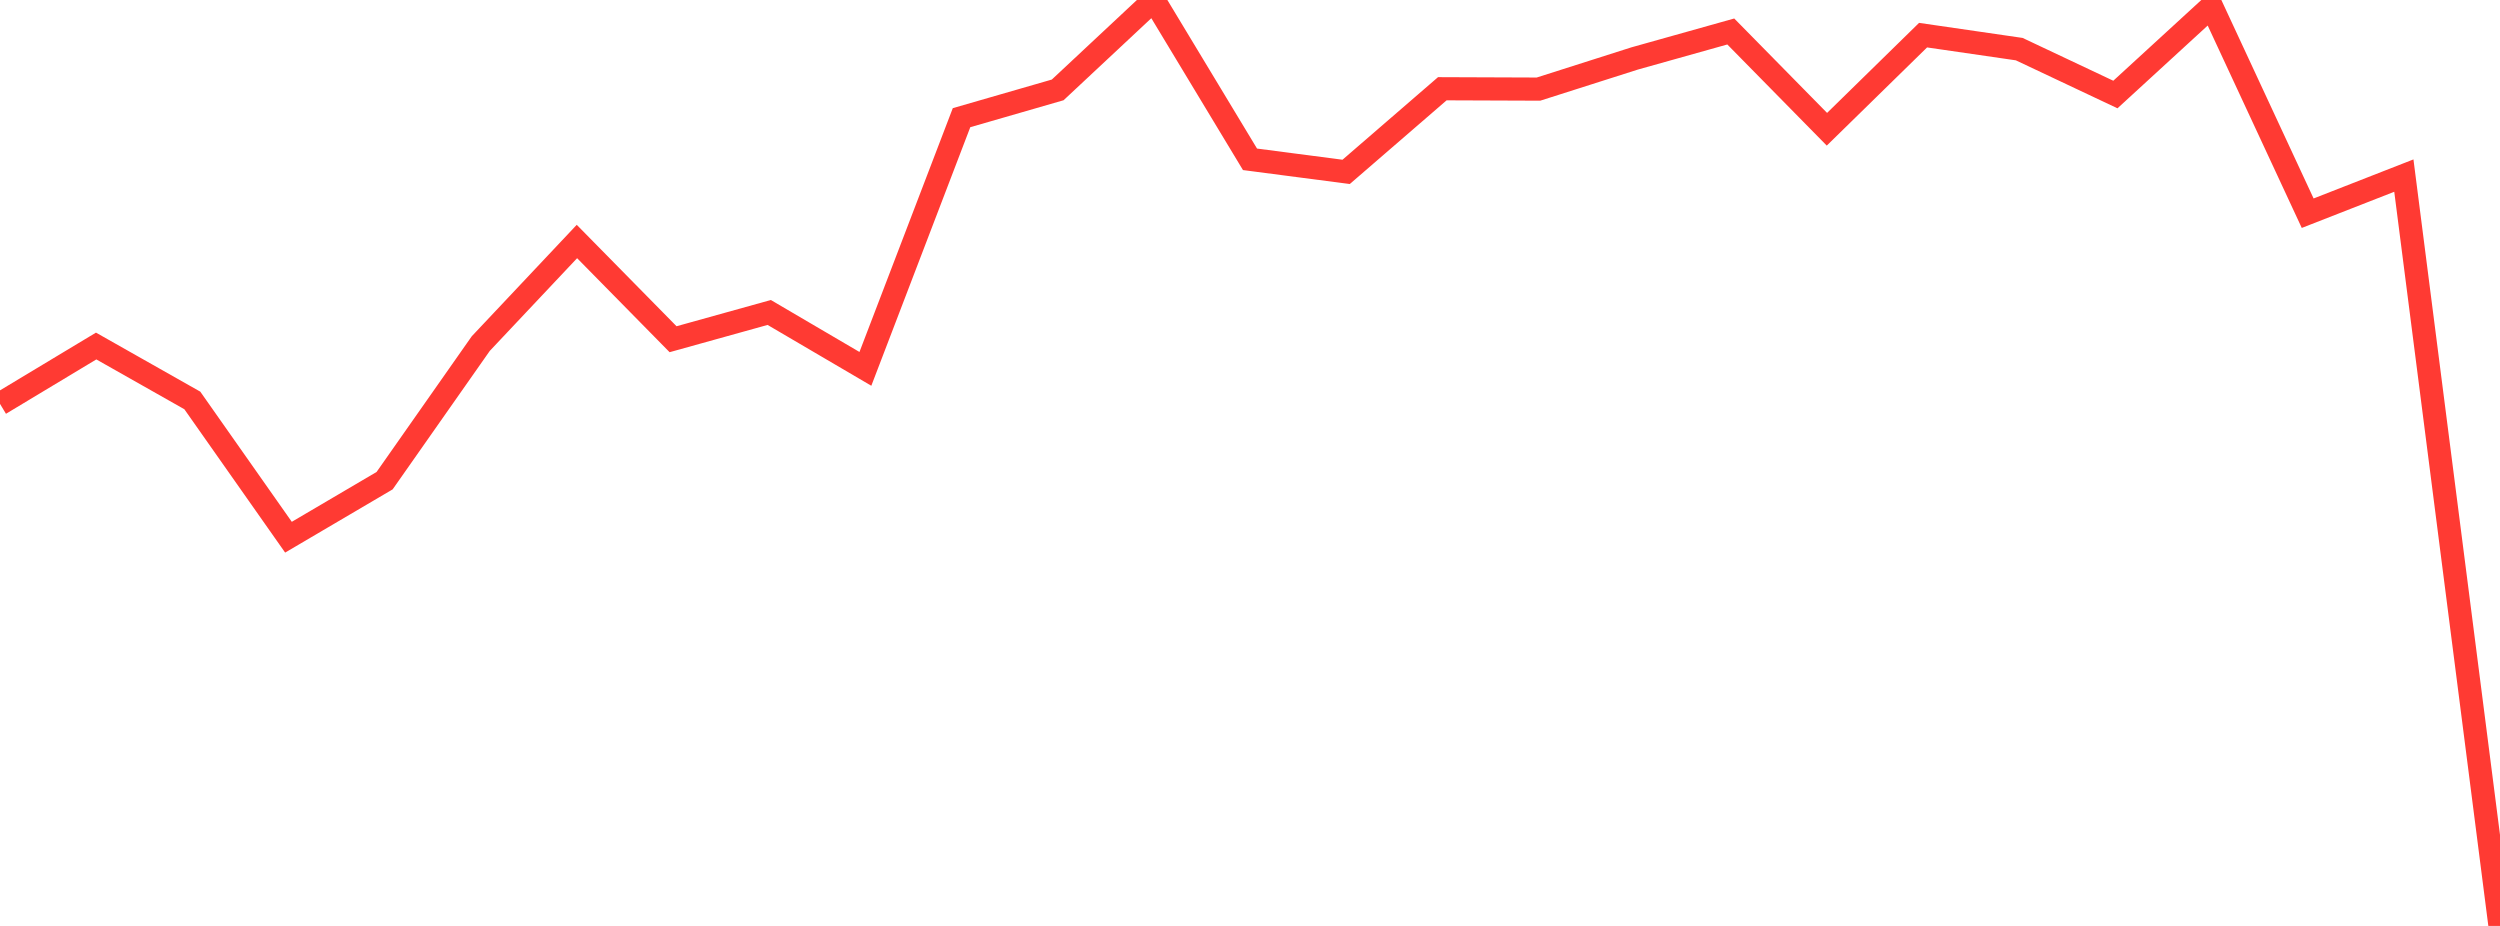 <?xml version="1.0" standalone="no"?>
<!DOCTYPE svg PUBLIC "-//W3C//DTD SVG 1.1//EN" "http://www.w3.org/Graphics/SVG/1.1/DTD/svg11.dtd">

<svg width="135" height="50" viewBox="0 0 135 50" preserveAspectRatio="none" 
  xmlns="http://www.w3.org/2000/svg"
  xmlns:xlink="http://www.w3.org/1999/xlink">


<polyline points="0.0, 21.809 5.192, 18.685 10.385, 21.624 15.577, 29.009 20.769, 25.956 25.962, 18.553 31.154, 13.041 36.346, 18.318 41.538, 16.873 46.731, 19.919 51.923, 6.355 57.115, 4.855 62.308, 0.0 67.5, 8.603 72.692, 9.281 77.885, 4.792 83.077, 4.812 88.269, 3.157 93.462, 1.7 98.654, 6.98 103.846, 1.898 109.038, 2.653 114.231, 5.104 119.423, 0.342 124.615, 11.513 129.808, 9.482 135.0, 50.0" fill="none" stroke="#ff3a33" stroke-width="1.25"/>

</svg>